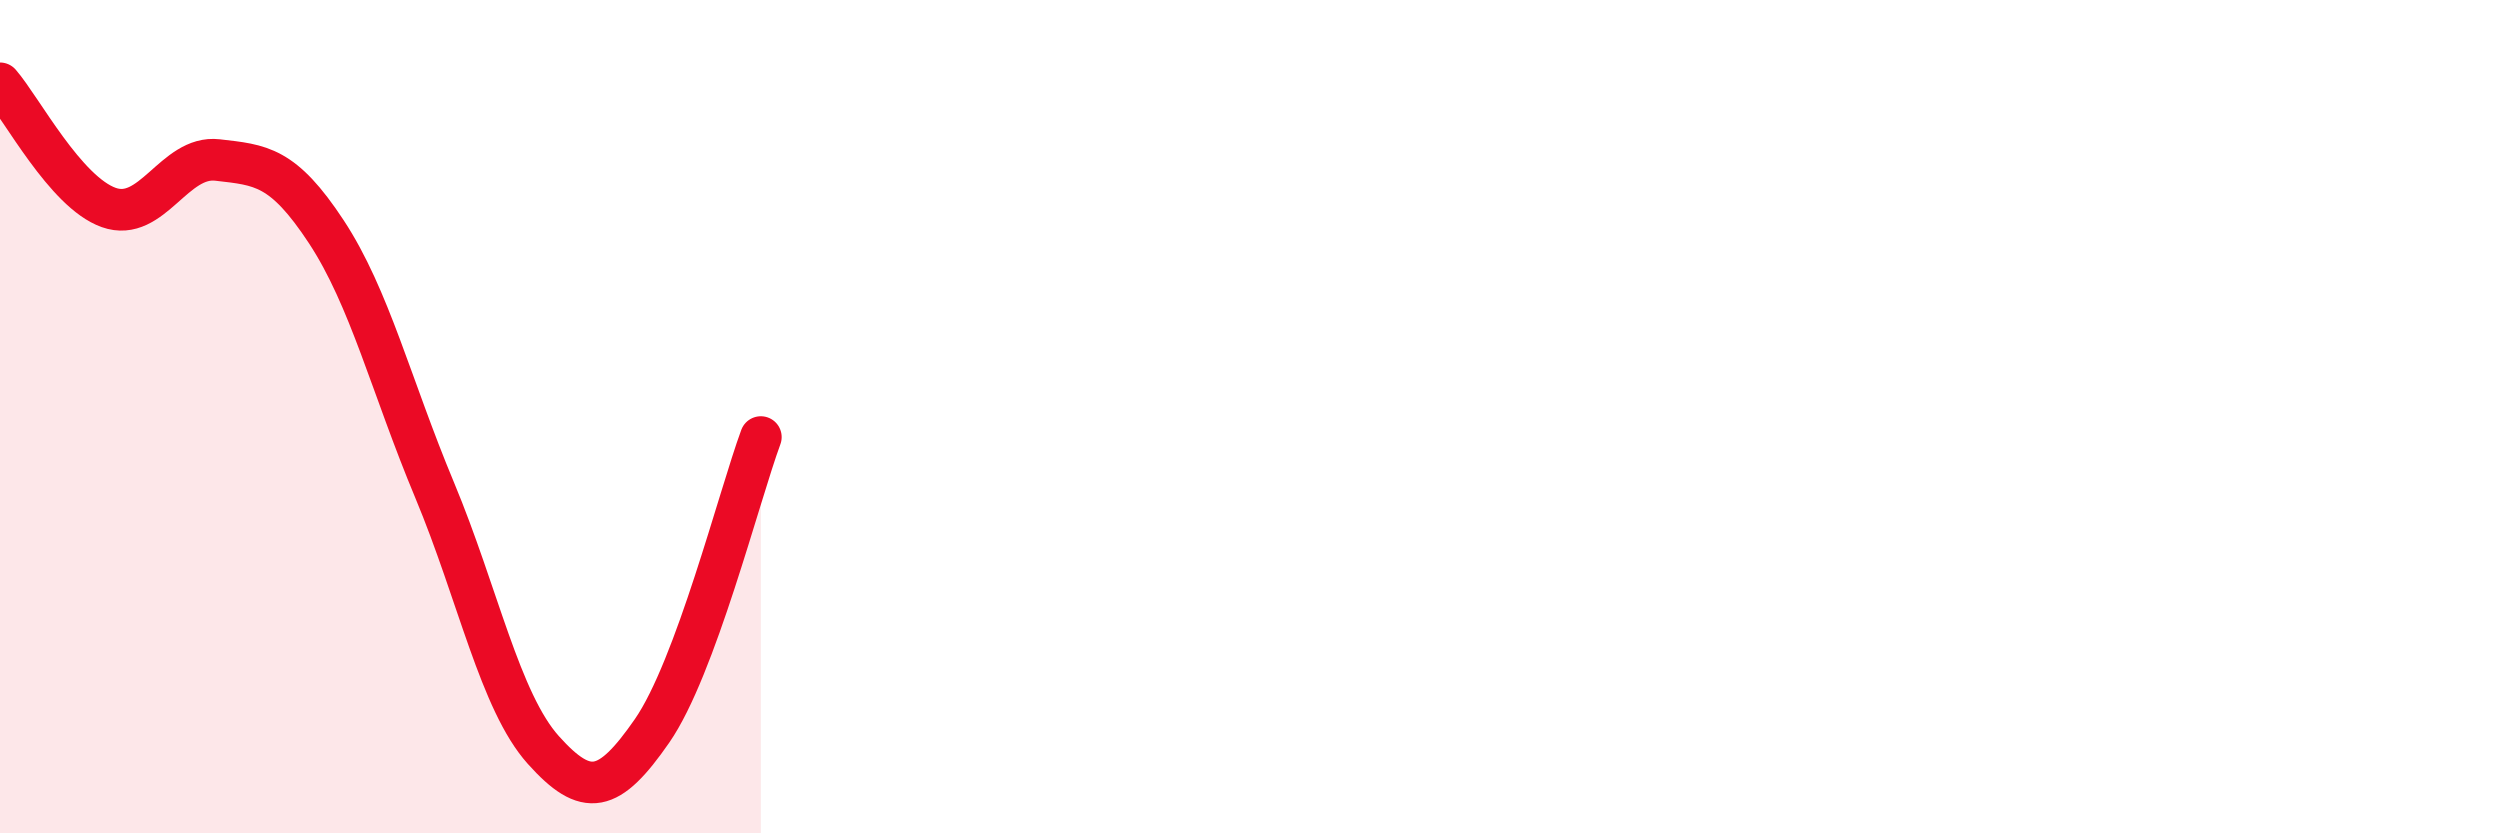 
    <svg width="60" height="20" viewBox="0 0 60 20" xmlns="http://www.w3.org/2000/svg">
      <path
        d="M 0,2 C 0.52,2.6 1.57,4.61 2.61,4.98 C 3.65,5.35 4.18,3.72 5.22,3.84 C 6.26,3.96 6.79,3.98 7.83,5.56 C 8.87,7.14 9.39,9.27 10.43,11.76 C 11.47,14.25 12,16.84 13.04,18 C 14.08,19.16 14.61,19.04 15.65,17.54 C 16.69,16.04 17.74,11.9 18.26,10.49L18.26 20L0 20Z"
        fill="#EB0A25"
        opacity="0.1"
        stroke-linecap="round"
        stroke-linejoin="round"
      />
      <path
        d="M 0,2 C 0.52,2.6 1.57,4.61 2.61,4.98 C 3.65,5.35 4.18,3.72 5.22,3.84 C 6.26,3.96 6.79,3.98 7.83,5.56 C 8.87,7.14 9.39,9.27 10.43,11.76 C 11.47,14.25 12,16.84 13.04,18 C 14.08,19.16 14.61,19.04 15.65,17.54 C 16.69,16.04 17.74,11.9 18.26,10.49"
        stroke="#EB0A25"
        stroke-width="1"
        fill="none"
        stroke-linecap="round"
        stroke-linejoin="round"
      />
    </svg>
  